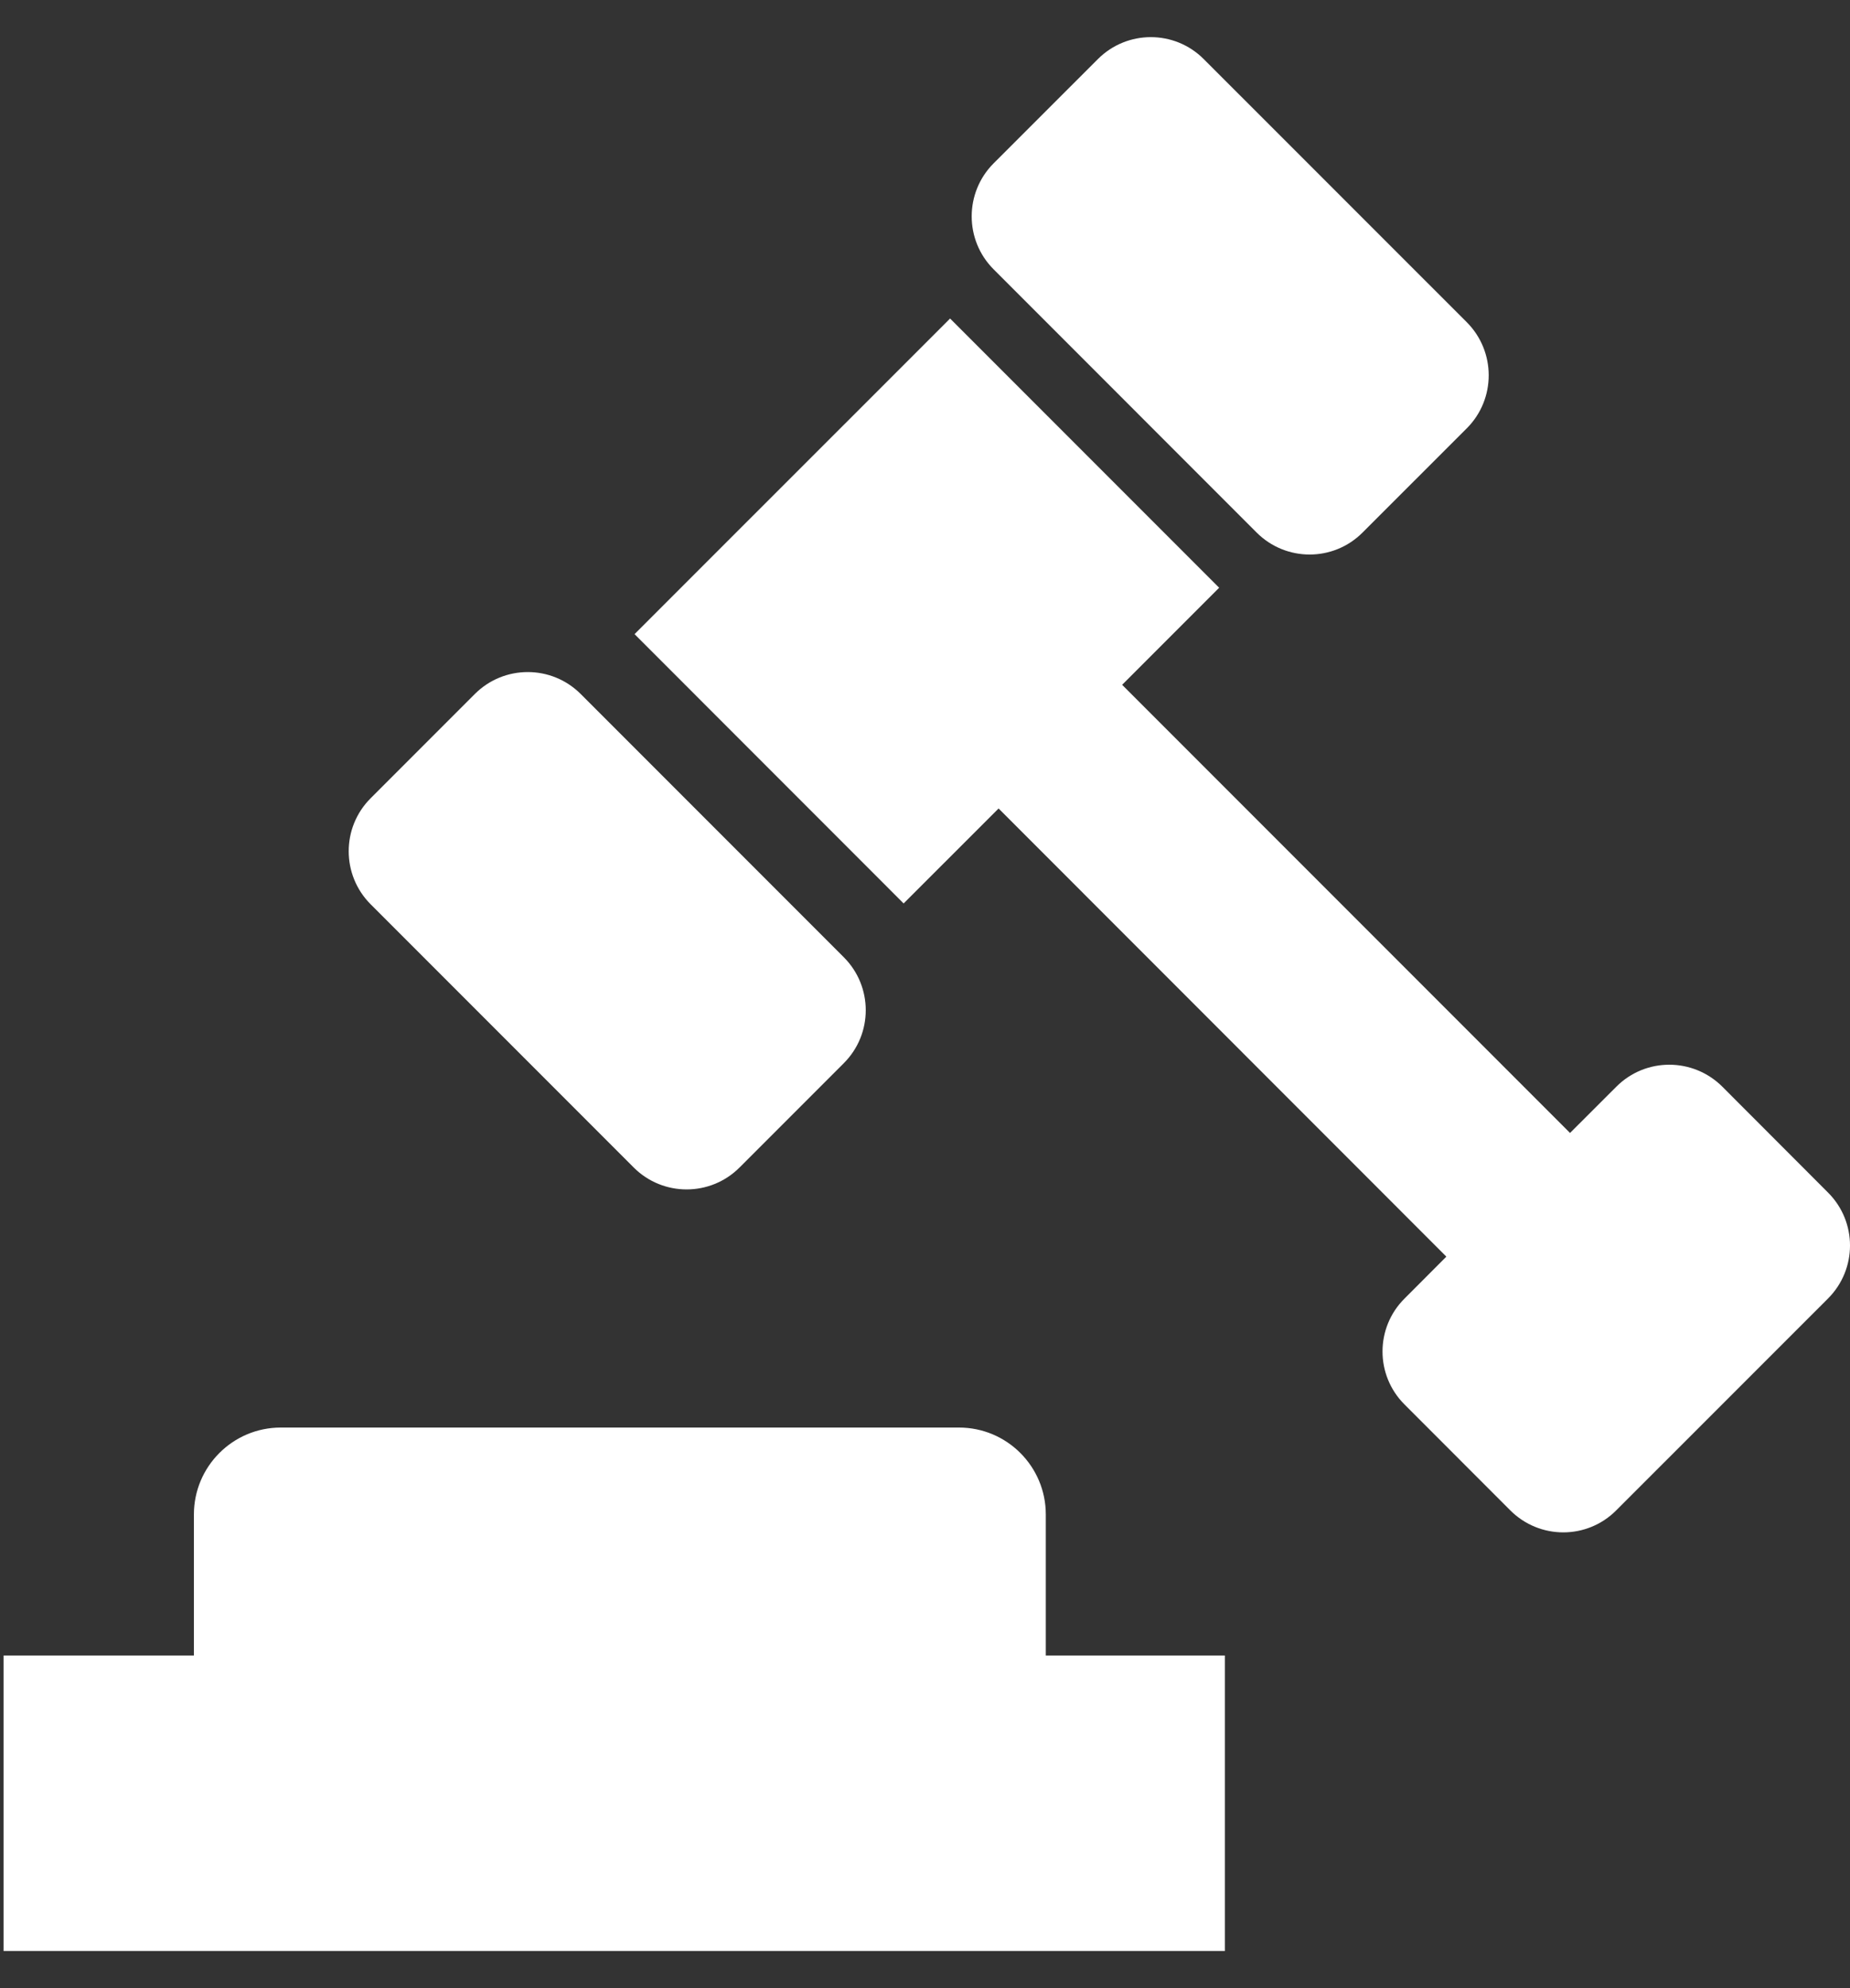 <svg width="27" height="29" viewBox="0 0 27 29" fill="none" xmlns="http://www.w3.org/2000/svg">
<rect x="0" y="0" width="27" height="29" fill="#333333" stroke="none"/>
<path d="M18.34 7.768C18.767 8.195 19.459 8.196 19.886 7.768L21.408 6.247C21.834 5.82 21.833 5.128 21.408 4.701L17.568 0.862C17.142 0.435 16.45 0.435 16.023 0.862L14.501 2.383C14.075 2.81 14.075 3.502 14.501 3.928L18.34 7.768Z" fill="white"/>
<path d="M9.249 17.03C9.675 17.456 10.367 17.456 10.793 17.03L12.315 15.508C12.742 15.082 12.742 14.39 12.315 13.963L8.475 10.123C8.049 9.697 7.357 9.696 6.93 10.123L5.409 11.644C4.982 12.071 4.983 12.763 5.409 13.19L9.249 17.03Z" fill="white"/>
<path d="M26.68 17.396L25.136 15.85C24.707 15.424 24.017 15.424 23.591 15.85L22.914 16.526L16.377 9.989L17.793 8.573L13.866 4.646L12.449 6.063L10.646 7.865L9.261 9.25L13.188 13.178L14.574 11.793L21.109 18.33L20.498 18.942C20.071 19.367 20.07 20.059 20.498 20.486L22.042 22.031C22.47 22.459 23.162 22.459 23.588 22.031L26.679 18.941C27.107 18.513 27.107 17.823 26.68 17.396Z" fill="white"/>
<path d="M15.263 22.091C15.263 21.391 14.696 20.823 13.996 20.823H4.098C3.398 20.823 2.83 21.391 2.83 22.091V24.148H0.052V28.459H17.877V24.148H15.263V22.091Z" fill="white"/>
</svg>
